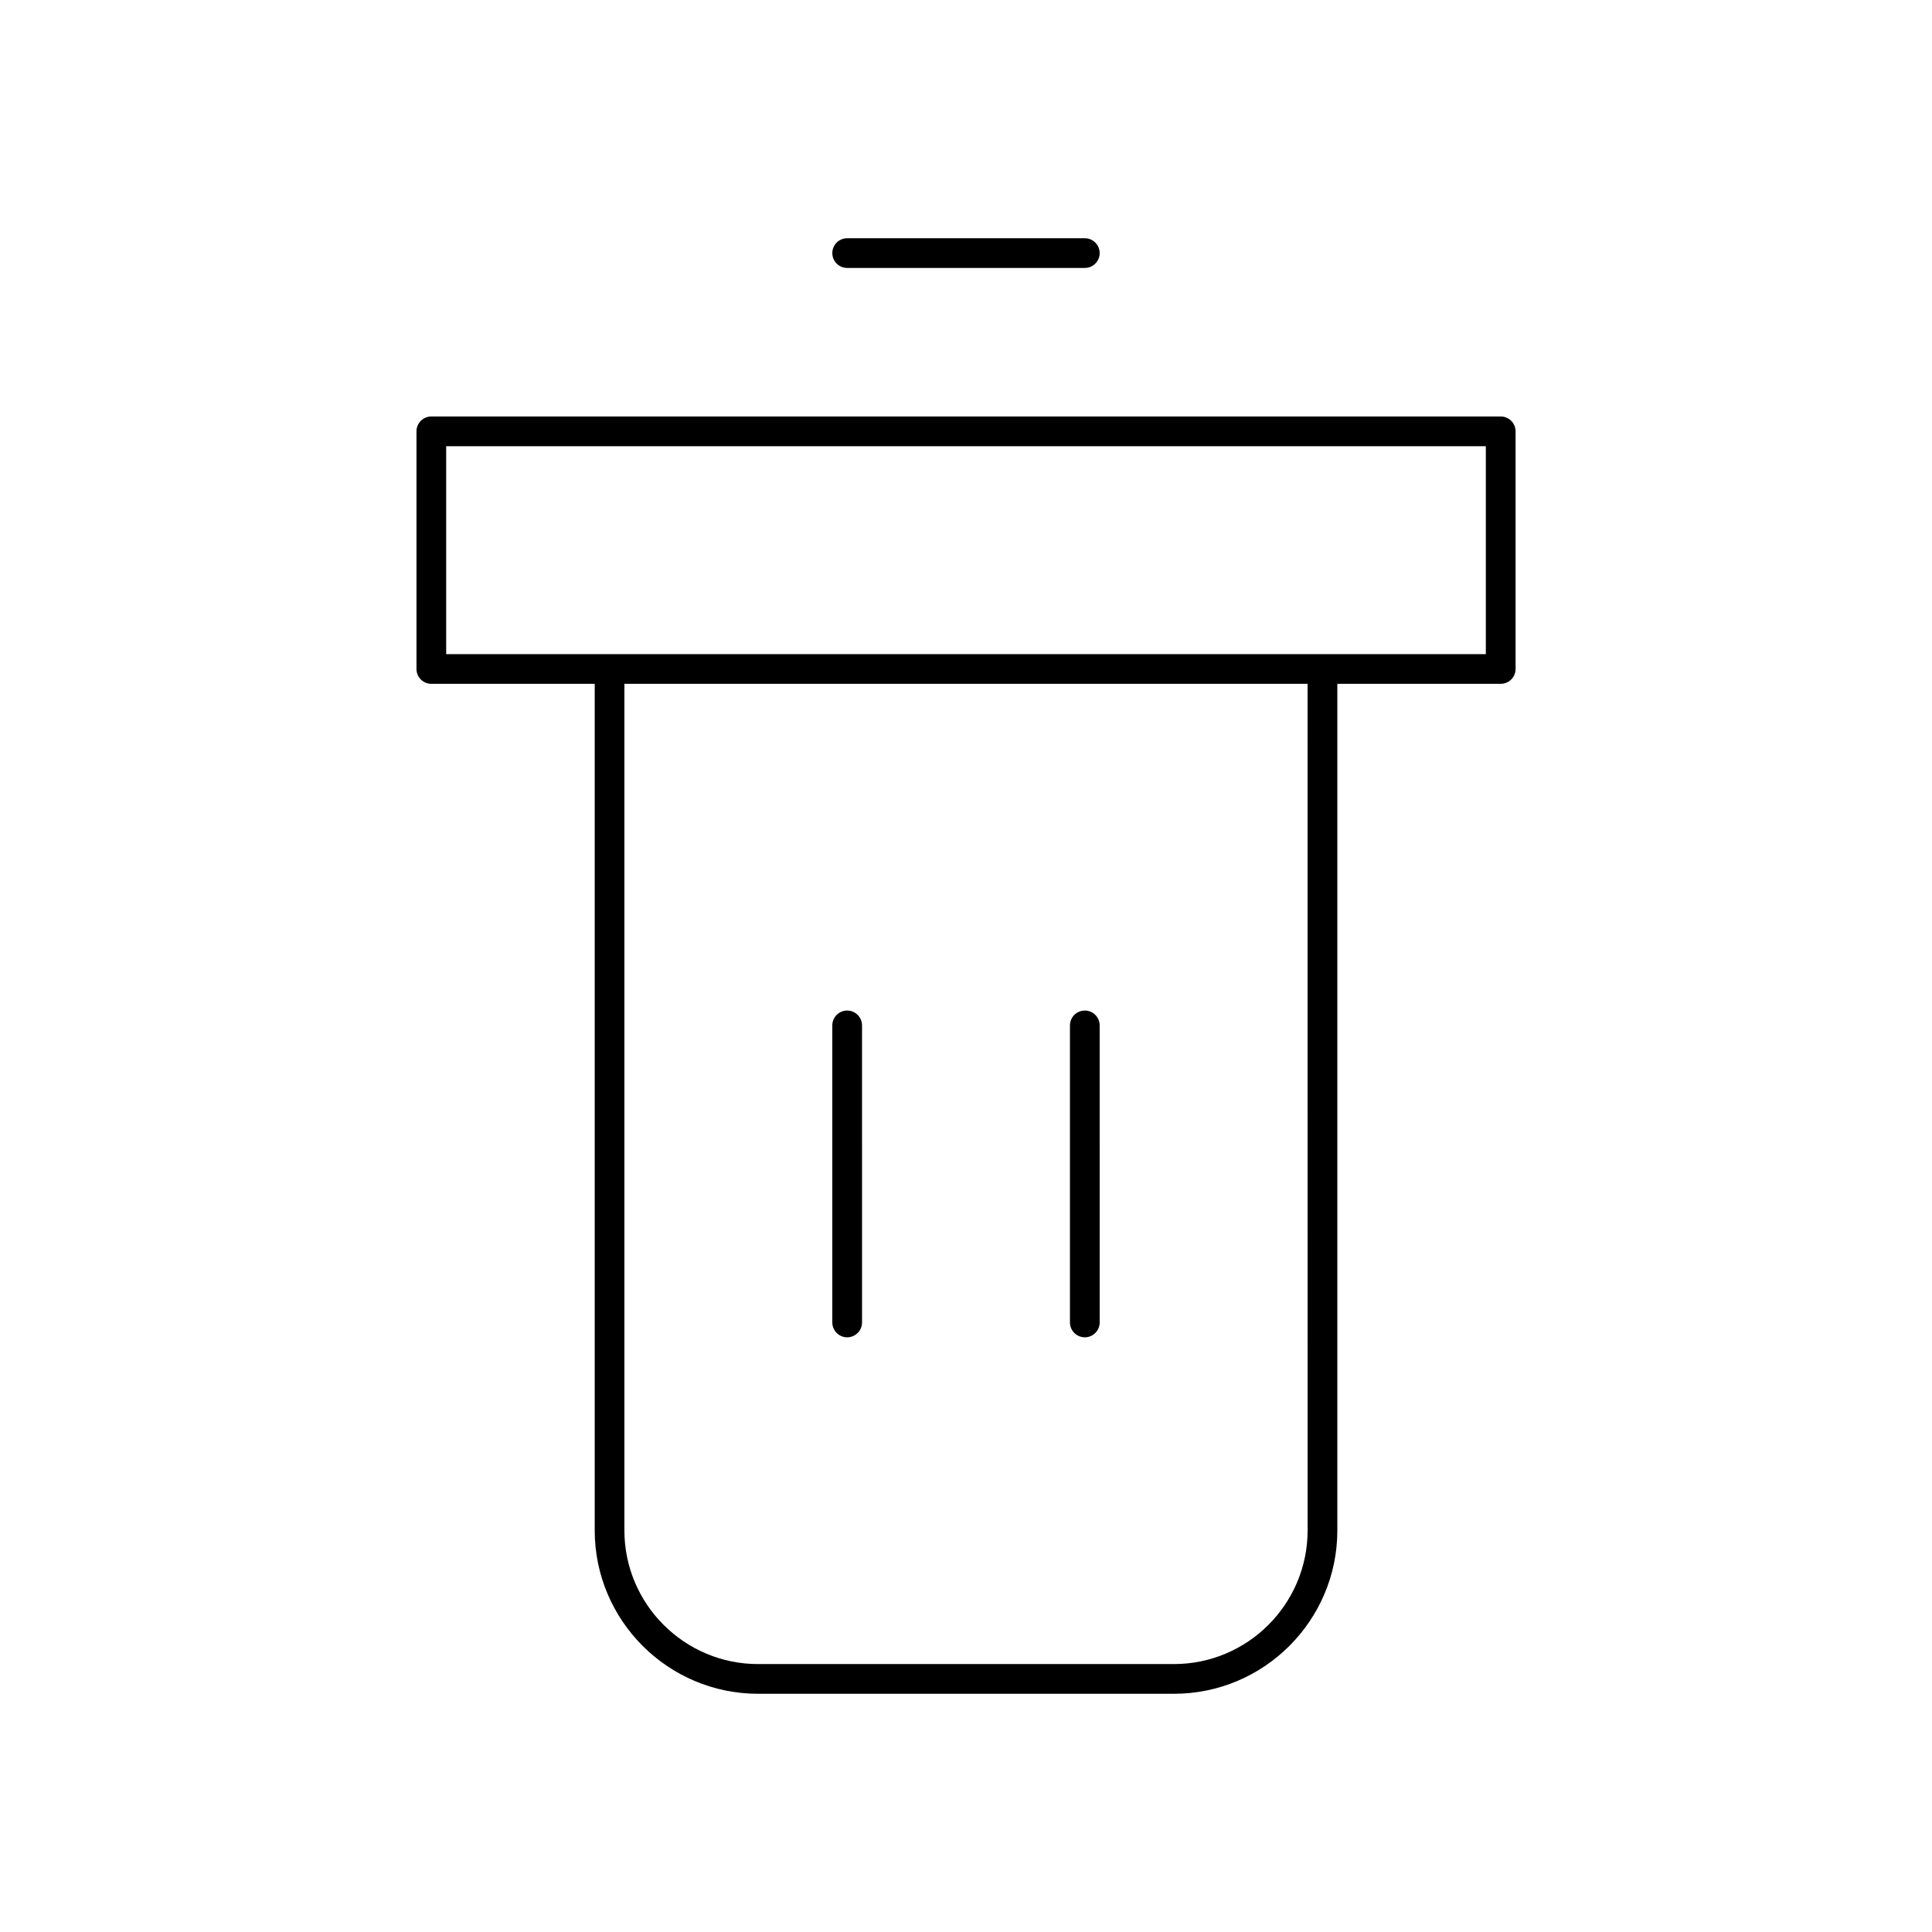 <?xml version="1.0" encoding="UTF-8"?>
<!-- The Best Svg Icon site in the world: iconSvg.co, Visit us! https://iconsvg.co -->
<svg fill="#000000" width="800px" height="800px" version="1.1" viewBox="144 144 512 512" xmlns="http://www.w3.org/2000/svg">
 <g>
  <path d="m541.7 254.37h-283.39c-2.172 0-3.938 1.762-3.938 3.938v62.977c0 2.172 1.762 3.938 3.938 3.938h43.297v224.35c0 23.867 19.422 43.297 43.297 43.297h110.21c23.867 0 43.297-19.43 43.297-43.297v-224.35h43.297c2.172 0 3.938-1.762 3.938-3.938v-62.977c0-2.172-1.766-3.934-3.938-3.934zm-51.168 295.2c0 19.531-15.895 35.426-35.426 35.426h-110.21c-19.531 0-35.426-15.895-35.426-35.426v-224.35h181.05zm47.23-232.22h-275.52v-55.105h275.52z"/>
  <path d="m368.51 215.01h62.977c2.172 0 3.938-1.762 3.938-3.938-0.004-2.172-1.766-3.938-3.938-3.938h-62.977c-2.172 0-3.938 1.762-3.938 3.938 0 2.172 1.762 3.938 3.938 3.938z"/>
  <path d="m368.51 498.4c2.172 0 3.938-1.762 3.938-3.938l-0.004-78.719c0-2.172-1.762-3.938-3.938-3.938-2.172 0-3.938 1.762-3.938 3.938v78.719c0.004 2.176 1.766 3.938 3.941 3.938z"/>
  <path d="m431.49 498.4c2.172 0 3.938-1.762 3.938-3.938l-0.004-78.719c0-2.172-1.762-3.938-3.938-3.938-2.172 0-3.938 1.762-3.938 3.938v78.719c0.004 2.176 1.766 3.938 3.941 3.938z"/>
 </g>
</svg>